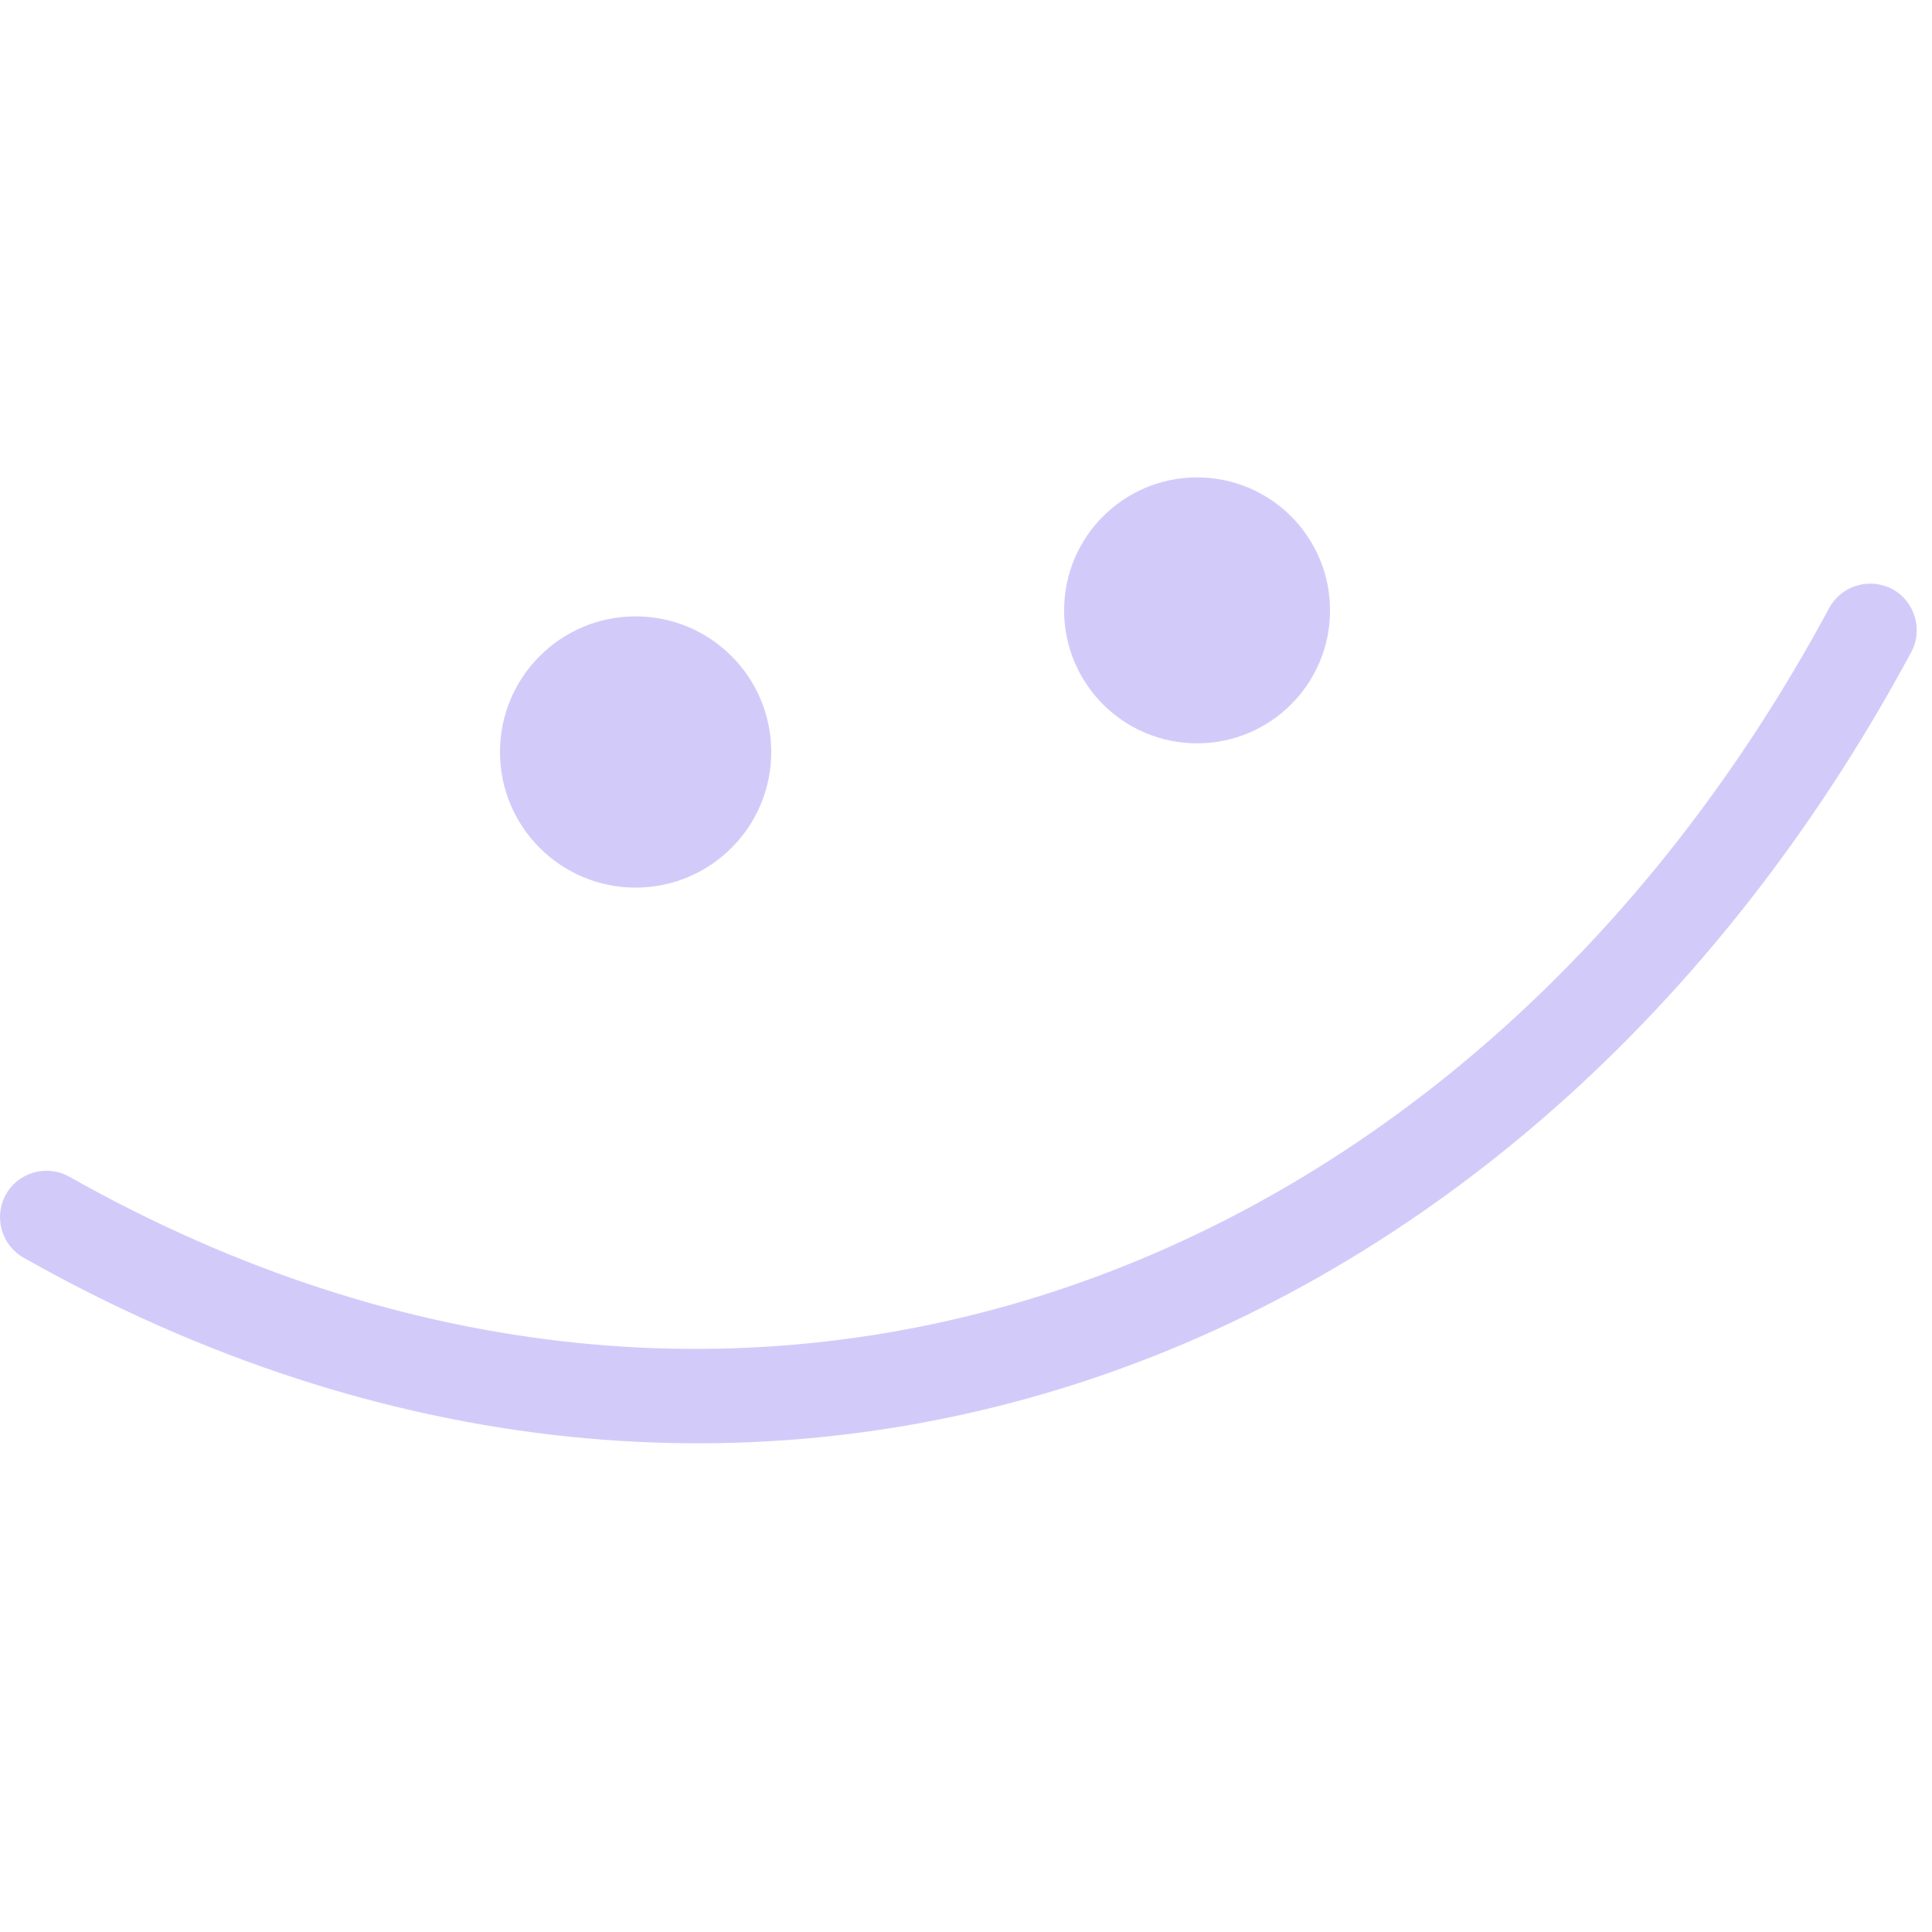 <svg width="100" height="100" viewBox="0 0 100 100" fill="none" xmlns="http://www.w3.org/2000/svg">
<path fill-rule="evenodd" clip-rule="evenodd" d="M94.678 31.47C75.91 66.369 38.417 80.558 3.595 60.91C2.436 60.256 0.966 60.665 0.312 61.81C-0.343 62.975 0.066 64.447 1.226 65.102C38.55 86.181 78.805 71.154 98.923 33.759C99.553 32.594 99.113 31.122 97.942 30.488C96.77 29.875 95.308 30.304 94.678 31.47Z" fill="#674CEF" fill-opacity="0.29"/>
<path d="M32.899 45.943C36.776 45.943 39.919 42.8 39.919 38.923C39.919 35.046 36.776 31.903 32.899 31.903C29.022 31.903 25.879 35.046 25.879 38.923C25.879 42.8 29.022 45.943 32.899 45.943Z" fill="#674CEF" fill-opacity="0.29"/>
<path d="M61.961 38.475C65.762 38.475 68.843 35.394 68.843 31.593C68.843 27.791 65.762 24.71 61.961 24.71C58.159 24.71 55.078 27.791 55.078 31.593C55.078 35.394 58.159 38.475 61.961 38.475Z" fill="#674CEF" fill-opacity="0.29"/>
</svg>
